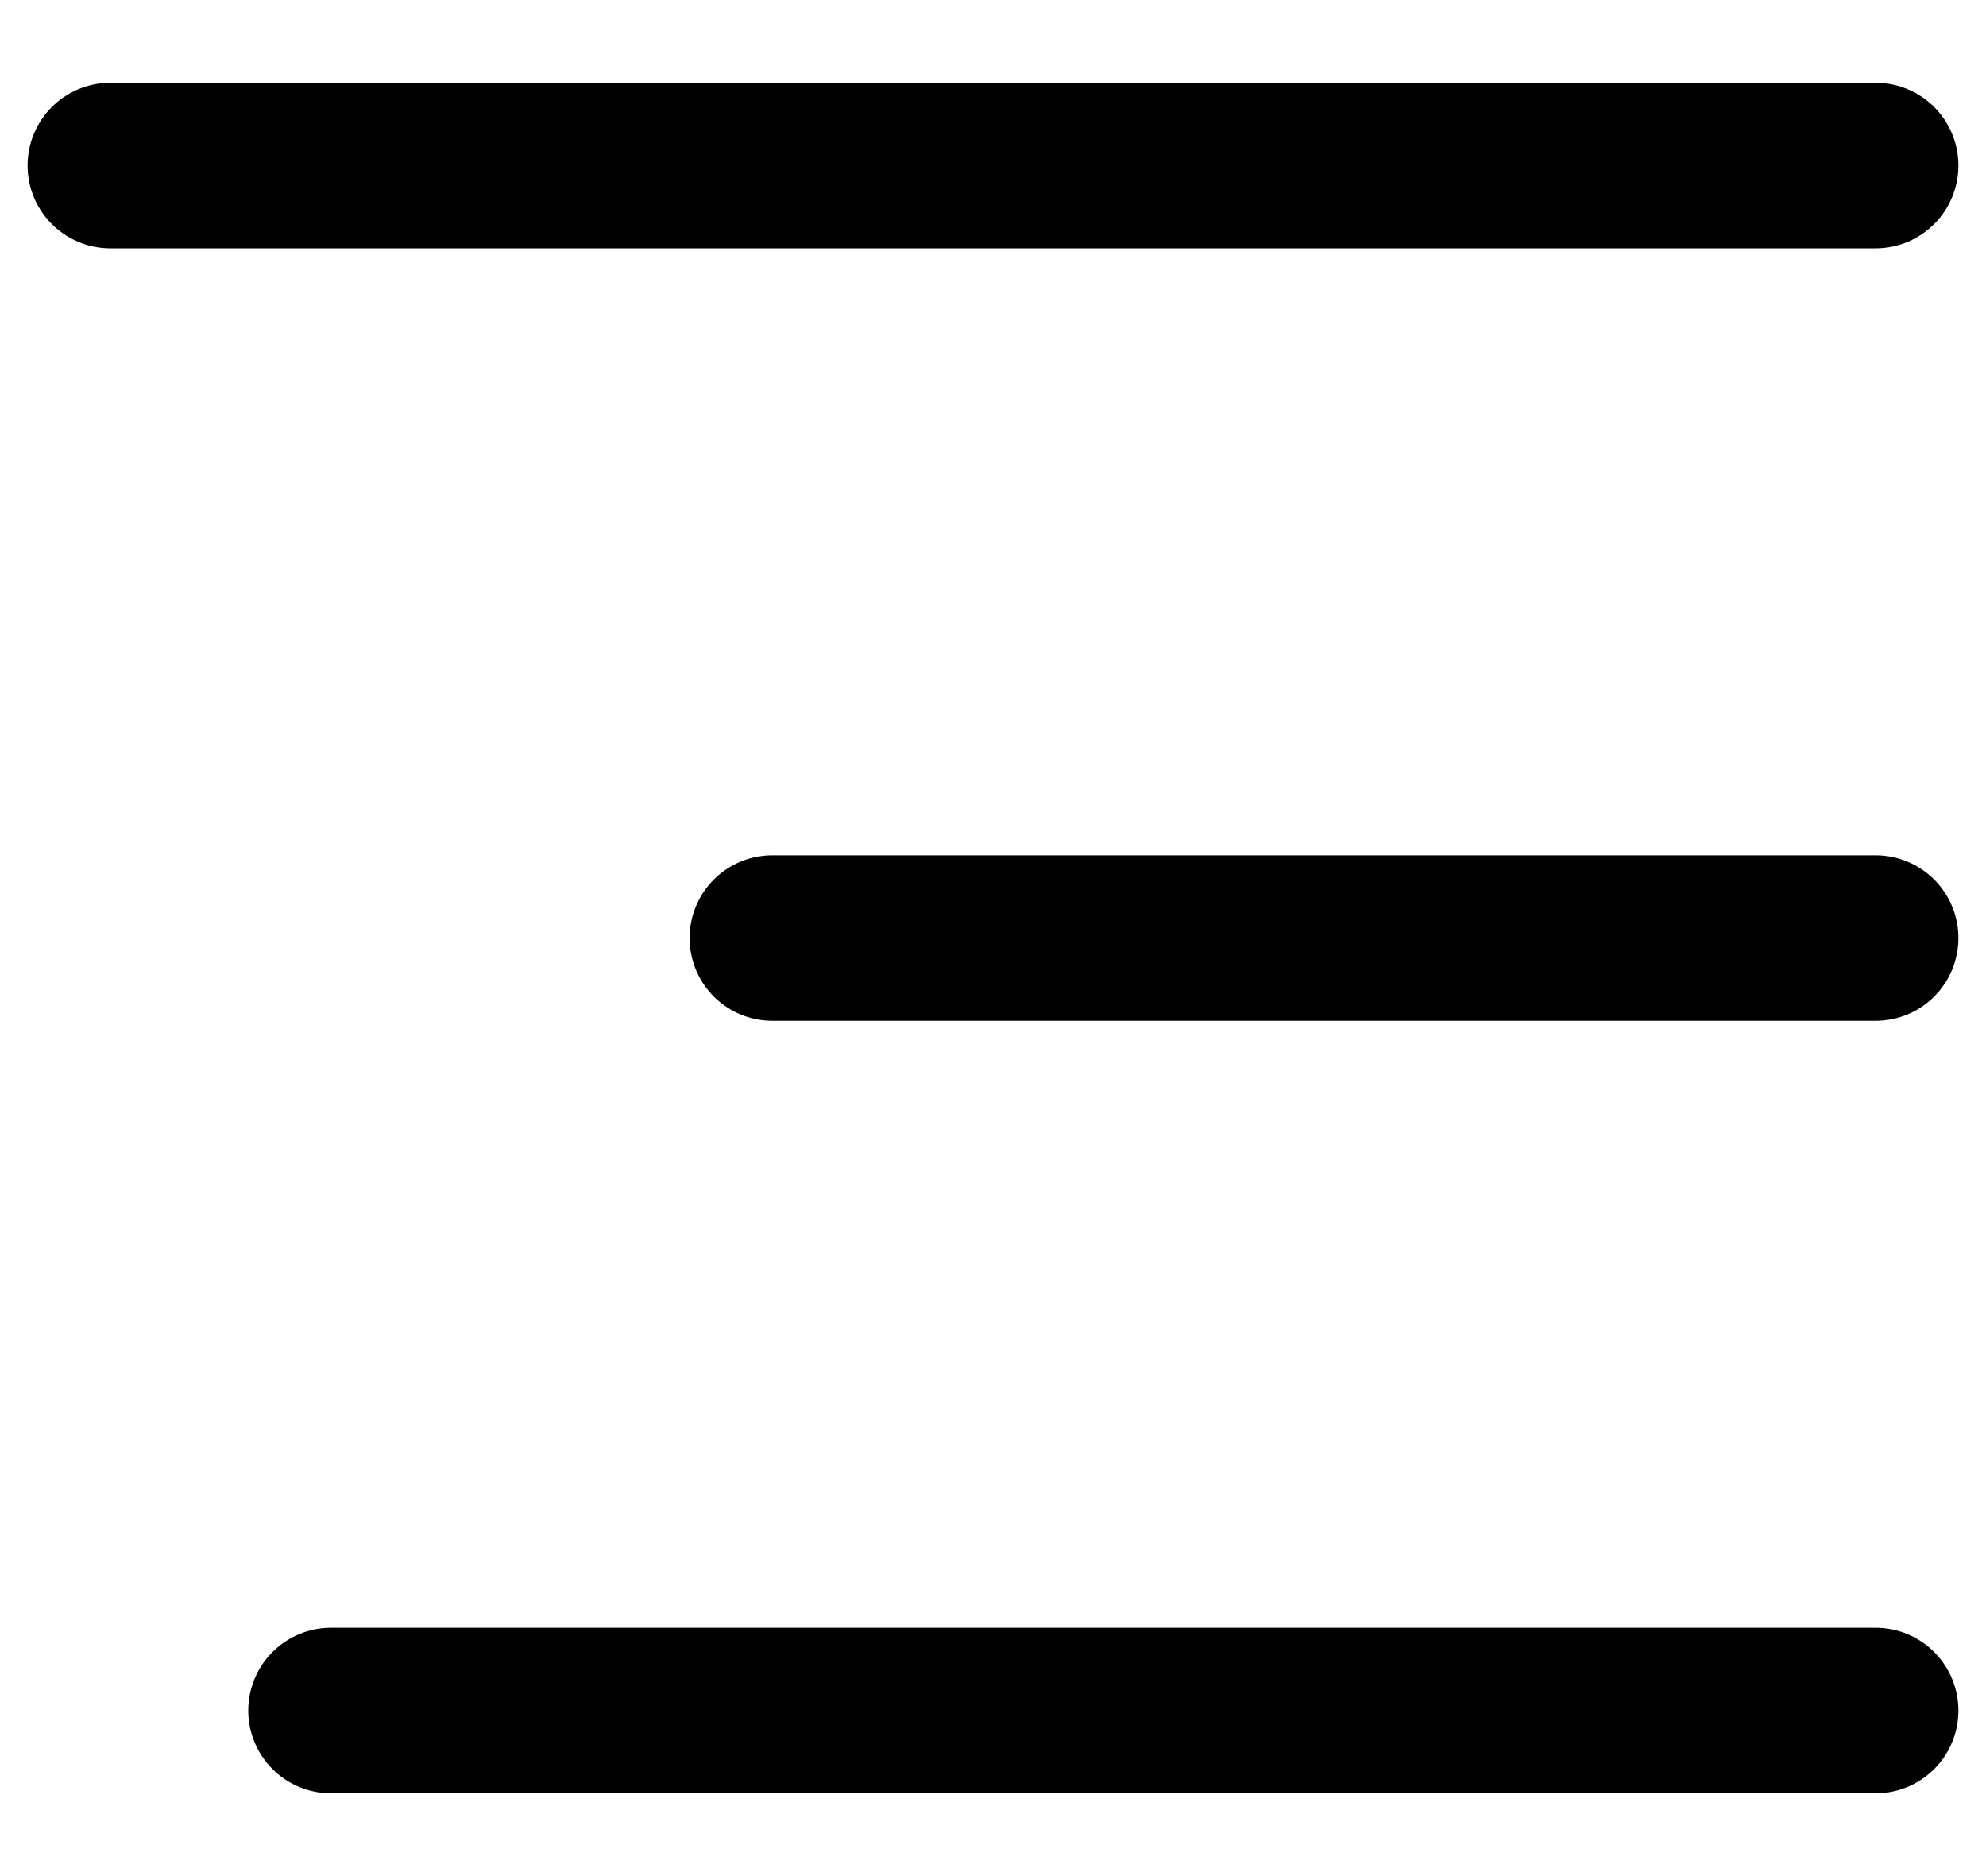 <svg xmlns="http://www.w3.org/2000/svg" width="18" height="17" viewBox="0 0 18 17">
    <g fill="none" fill-rule="evenodd" stroke-linecap="round" stroke-linejoin="round">
        <g stroke="#000" stroke-width="1.5">
            <g>
                <g>
                    <g>
                        <path d="M0 .5L16 .5M6 7.5L16 7.5M2 14.5L16 14.5" transform="translate(-322 -40) translate(0 24) translate(322 16) translate(1 1)"/>
                    </g>
                </g>
            </g>
        </g>
    </g>
</svg>
